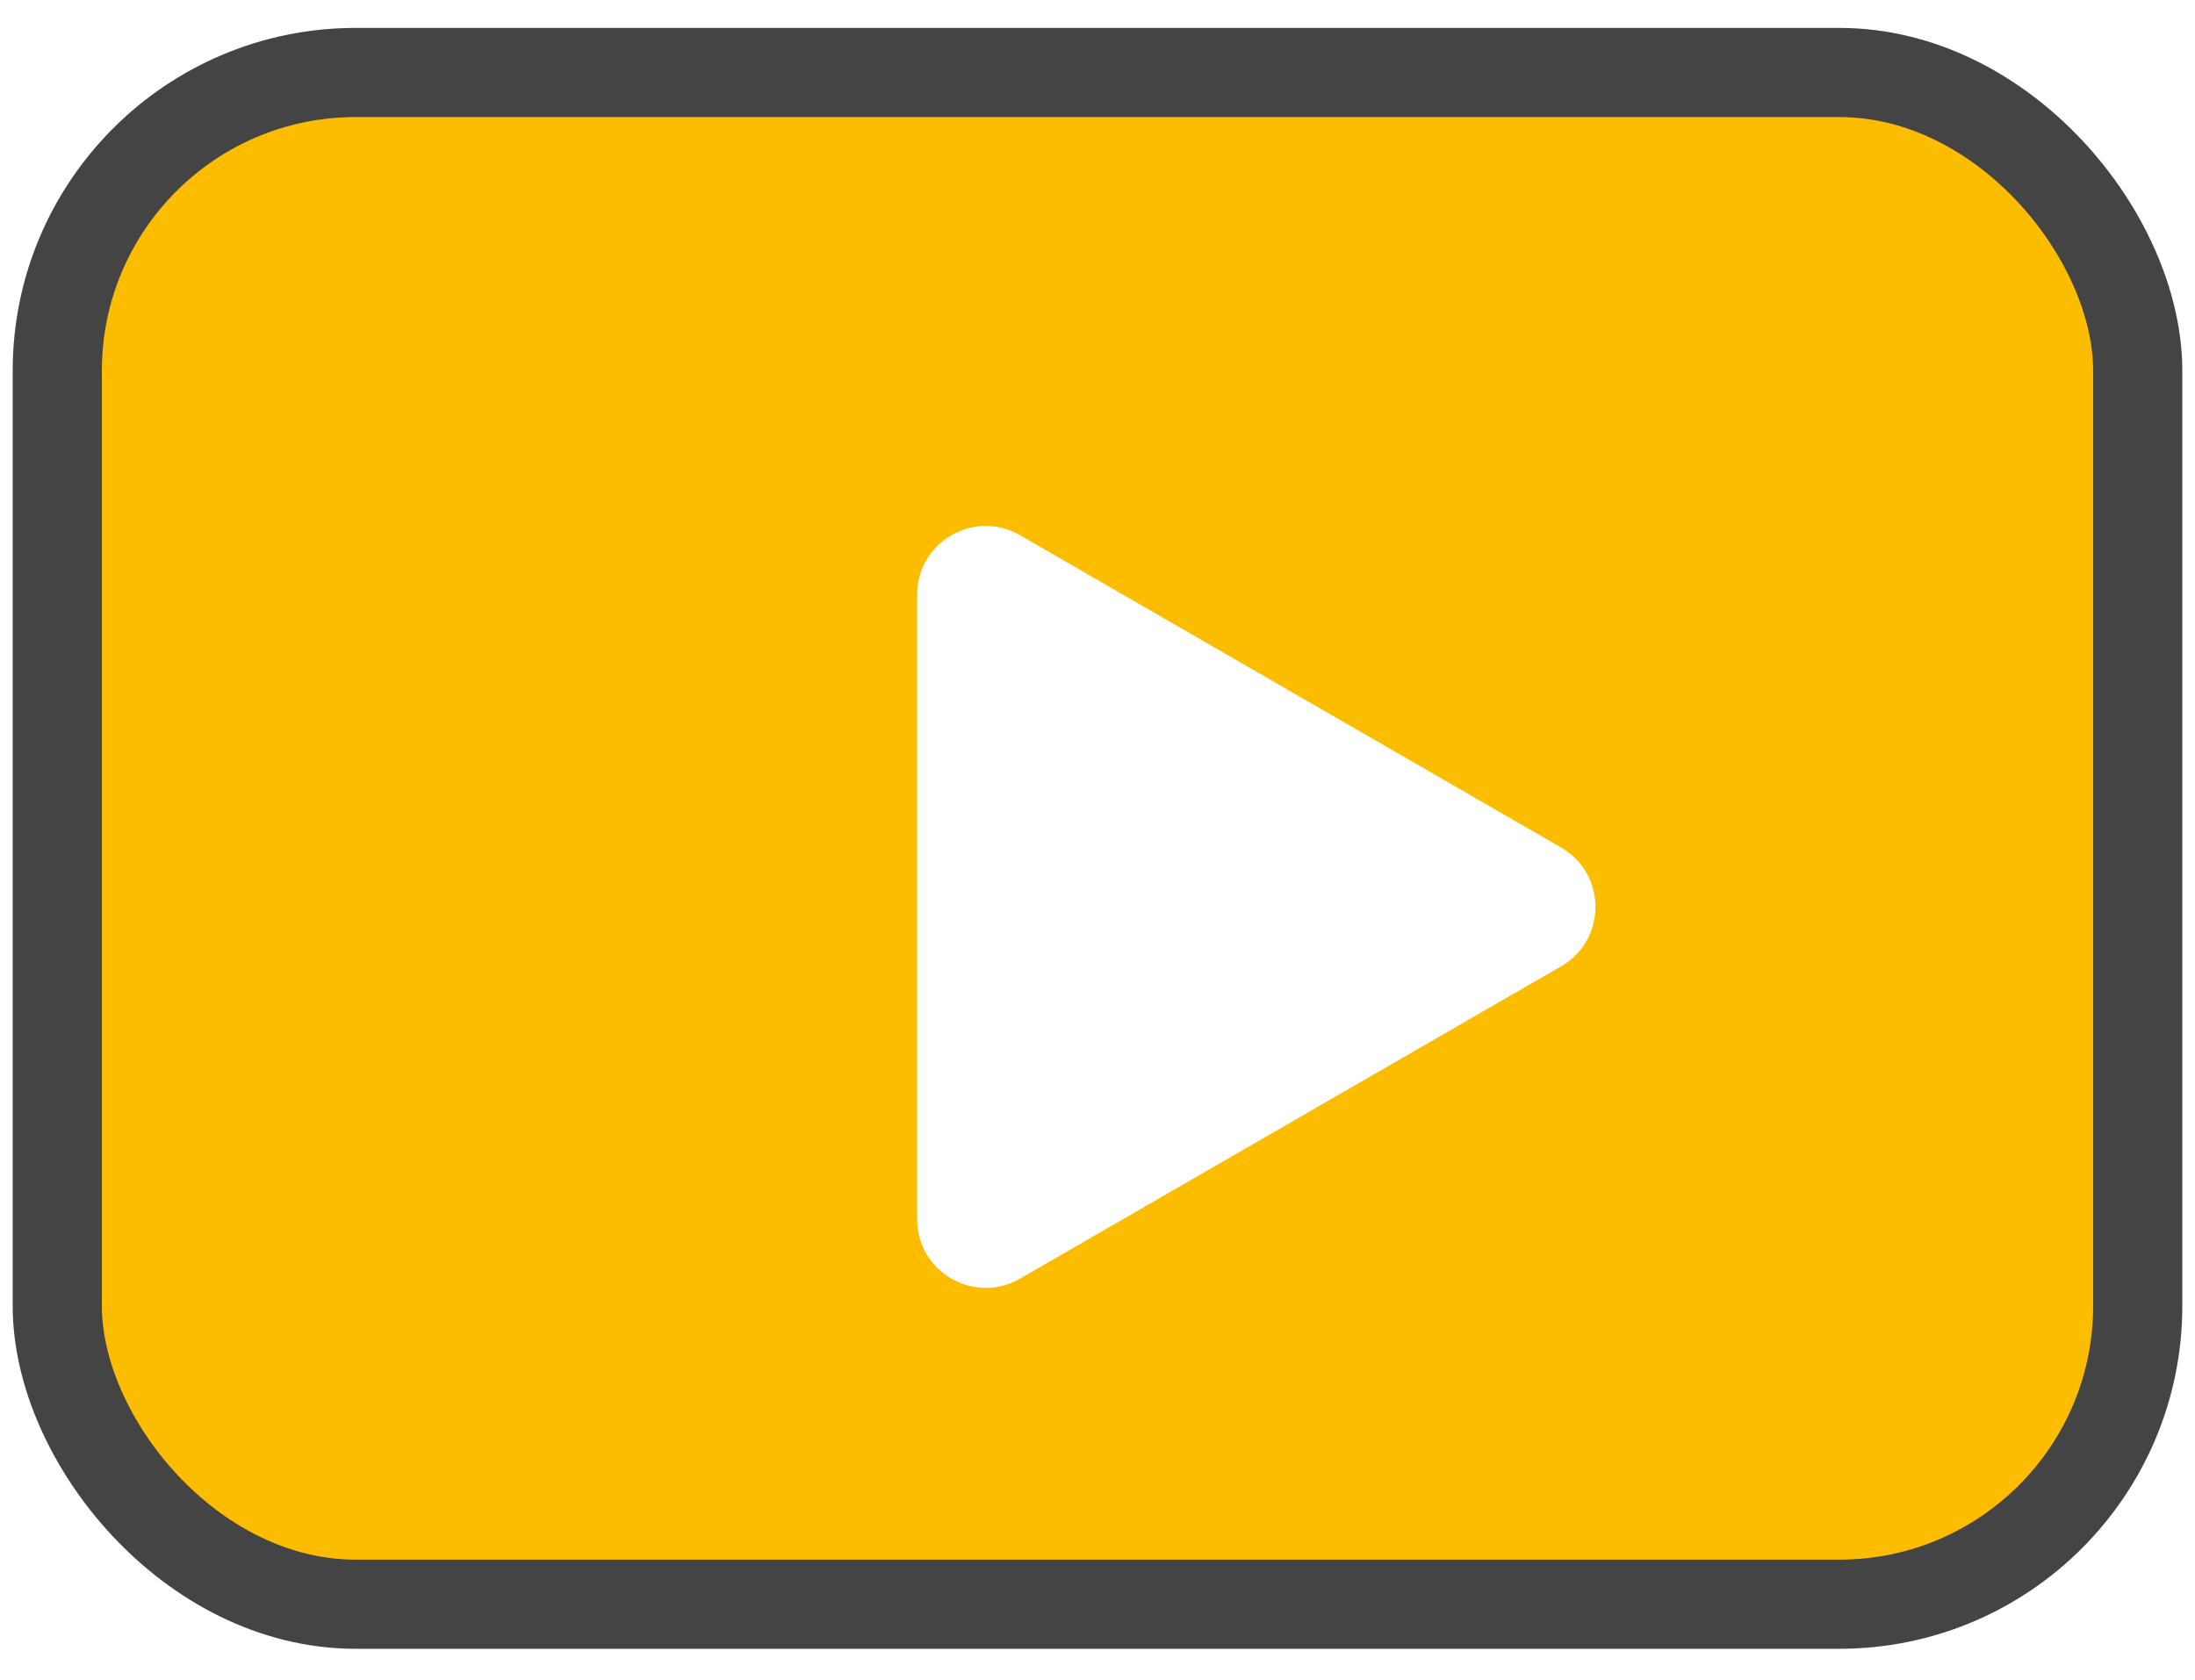 <svg width="64" height="49" viewBox="0 0 64 49" fill="none" xmlns="http://www.w3.org/2000/svg">
<rect x="1.67" y="2.114" width="60.66" height="44.674" rx="8.7" fill="#FCBC00" stroke="#444444" stroke-width="2.6"/>
<g filter="url(#filter0_d_4257_349)">
<path d="M43.519 22.719C44.852 23.489 44.852 25.413 43.519 26.183L27.741 35.292C26.408 36.062 24.741 35.099 24.741 33.56L24.741 15.342C24.741 13.802 26.408 12.84 27.741 13.61L43.519 22.719Z" fill="white"/>
</g>
<defs>
<filter id="filter0_d_4257_349" x="22.741" y="11.339" width="27.777" height="30.224" filterUnits="userSpaceOnUse" color-interpolation-filters="sRGB">
<feFlood flood-opacity="0" result="BackgroundImageFix"/>
<feColorMatrix in="SourceAlpha" type="matrix" values="0 0 0 0 0 0 0 0 0 0 0 0 0 0 0 0 0 0 127 0" result="hardAlpha"/>
<feOffset dx="2" dy="2"/>
<feGaussianBlur stdDeviation="2"/>
<feComposite in2="hardAlpha" operator="out"/>
<feColorMatrix type="matrix" values="0 0 0 0 0 0 0 0 0 0 0 0 0 0 0 0 0 0 0.25 0"/>
<feBlend mode="normal" in2="BackgroundImageFix" result="effect1_dropShadow_4257_349"/>
<feBlend mode="normal" in="SourceGraphic" in2="effect1_dropShadow_4257_349" result="shape"/>
</filter>
</defs>
</svg>
